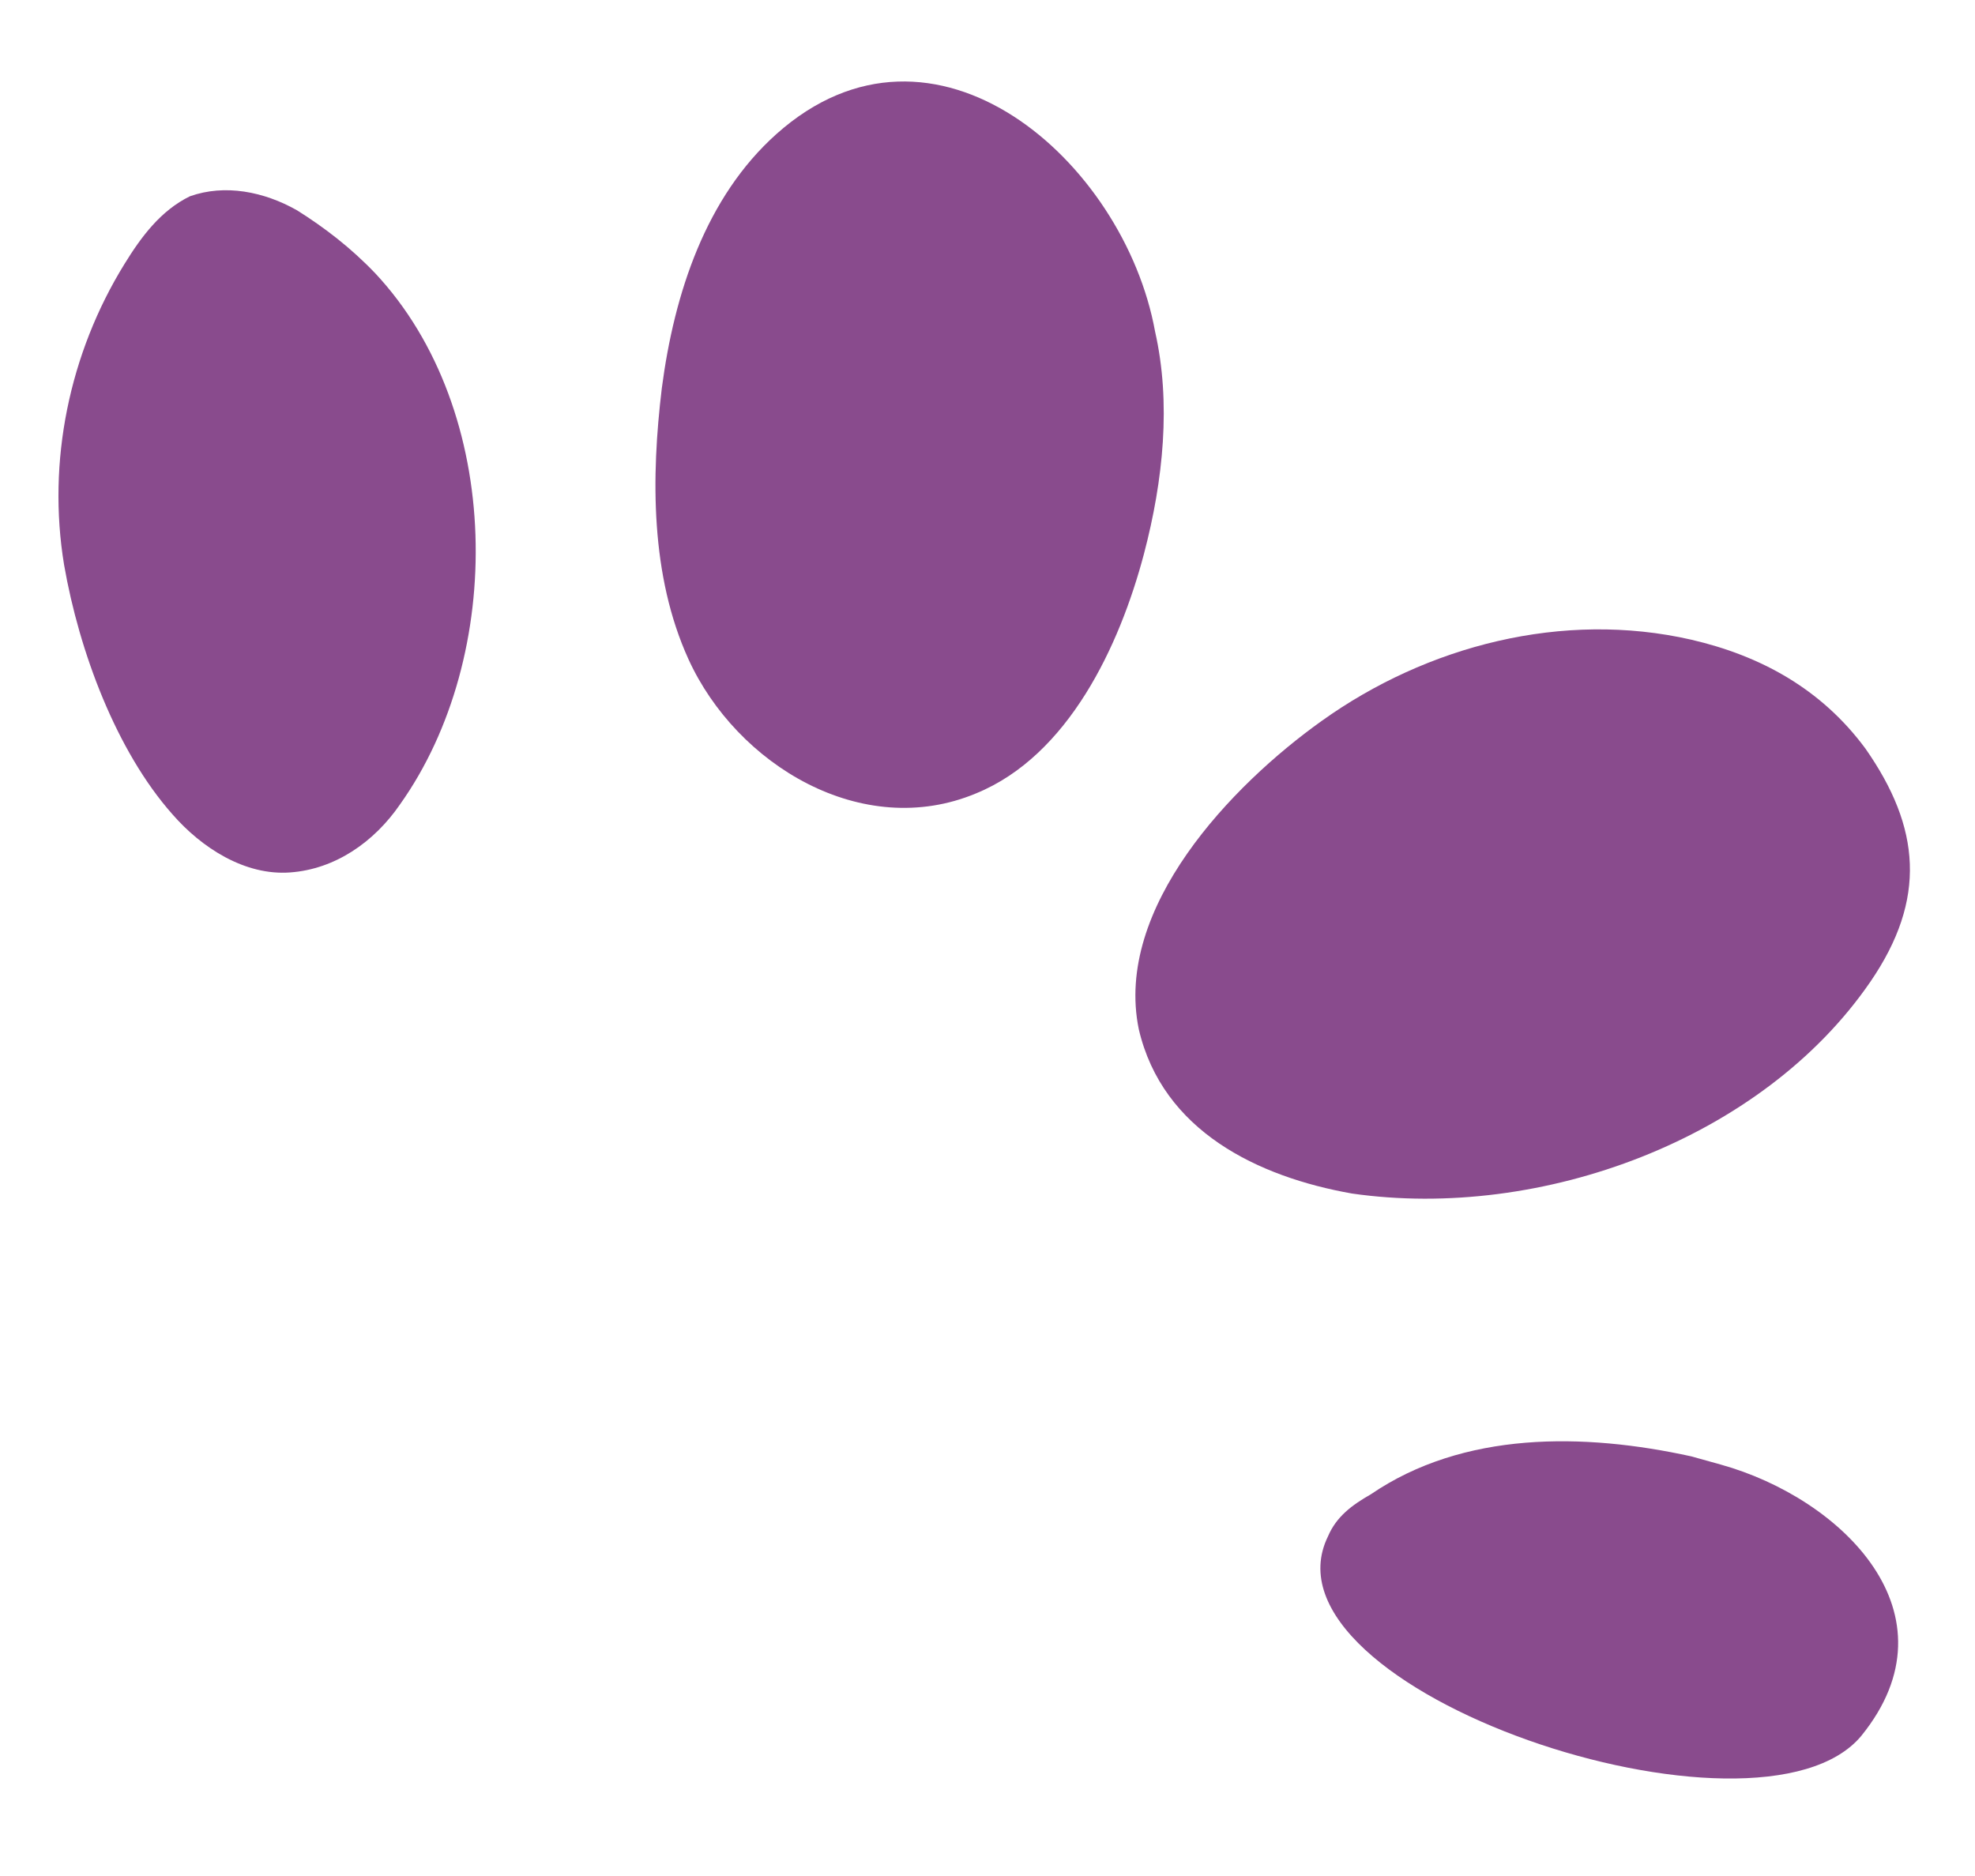 <svg width="20" height="19" viewBox="0 0 20 19" fill="none" xmlns="http://www.w3.org/2000/svg" data-inject-url="http://localhost/html/petpal/assets/img/images/title_shape.svg" class="injectable">
<path d="M11.697 3.358C11.86 4.079 11.781 4.862 11.584 5.611C11.338 6.541 10.82 7.652 9.885 8.035C8.731 8.518 7.46 7.746 6.972 6.677C6.586 5.829 6.593 4.833 6.702 3.931C6.828 2.968 7.149 1.995 7.863 1.357C9.457 -0.066 11.383 1.629 11.697 3.358Z" fill="#894b8d"></path>
<path d="M3.801 2.769C5.102 4.161 5.12 6.644 4.05 8.148C3.79 8.526 3.396 8.803 2.938 8.836C2.48 8.87 2.042 8.587 1.746 8.247C1.178 7.606 0.802 6.6 0.649 5.721C0.476 4.675 0.701 3.579 1.261 2.673C1.43 2.398 1.628 2.132 1.923 1.988C2.277 1.862 2.673 1.94 3.008 2.13C3.283 2.303 3.55 2.506 3.801 2.769Z" fill="#894b8d"></path>
<path d="M17.128 6.479C15.827 6.181 14.45 6.538 13.382 7.303C12.474 7.951 11.279 9.195 11.532 10.424C11.773 11.457 12.741 11.92 13.691 12.088C15.607 12.363 17.846 11.538 18.94 9.944C19.514 9.106 19.449 8.38 18.89 7.581C18.441 6.973 17.823 6.64 17.128 6.479Z" fill="#894b8d"></path>
<path d="M17.127 14.75C17.216 14.774 17.336 14.808 17.425 14.833C18.65 15.174 19.849 16.344 18.85 17.579C17.813 18.835 12.685 17.117 13.448 15.56C13.534 15.358 13.693 15.242 13.882 15.134C14.82 14.494 16.035 14.51 17.127 14.75Z" fill="#894b8d"></path>
</svg>